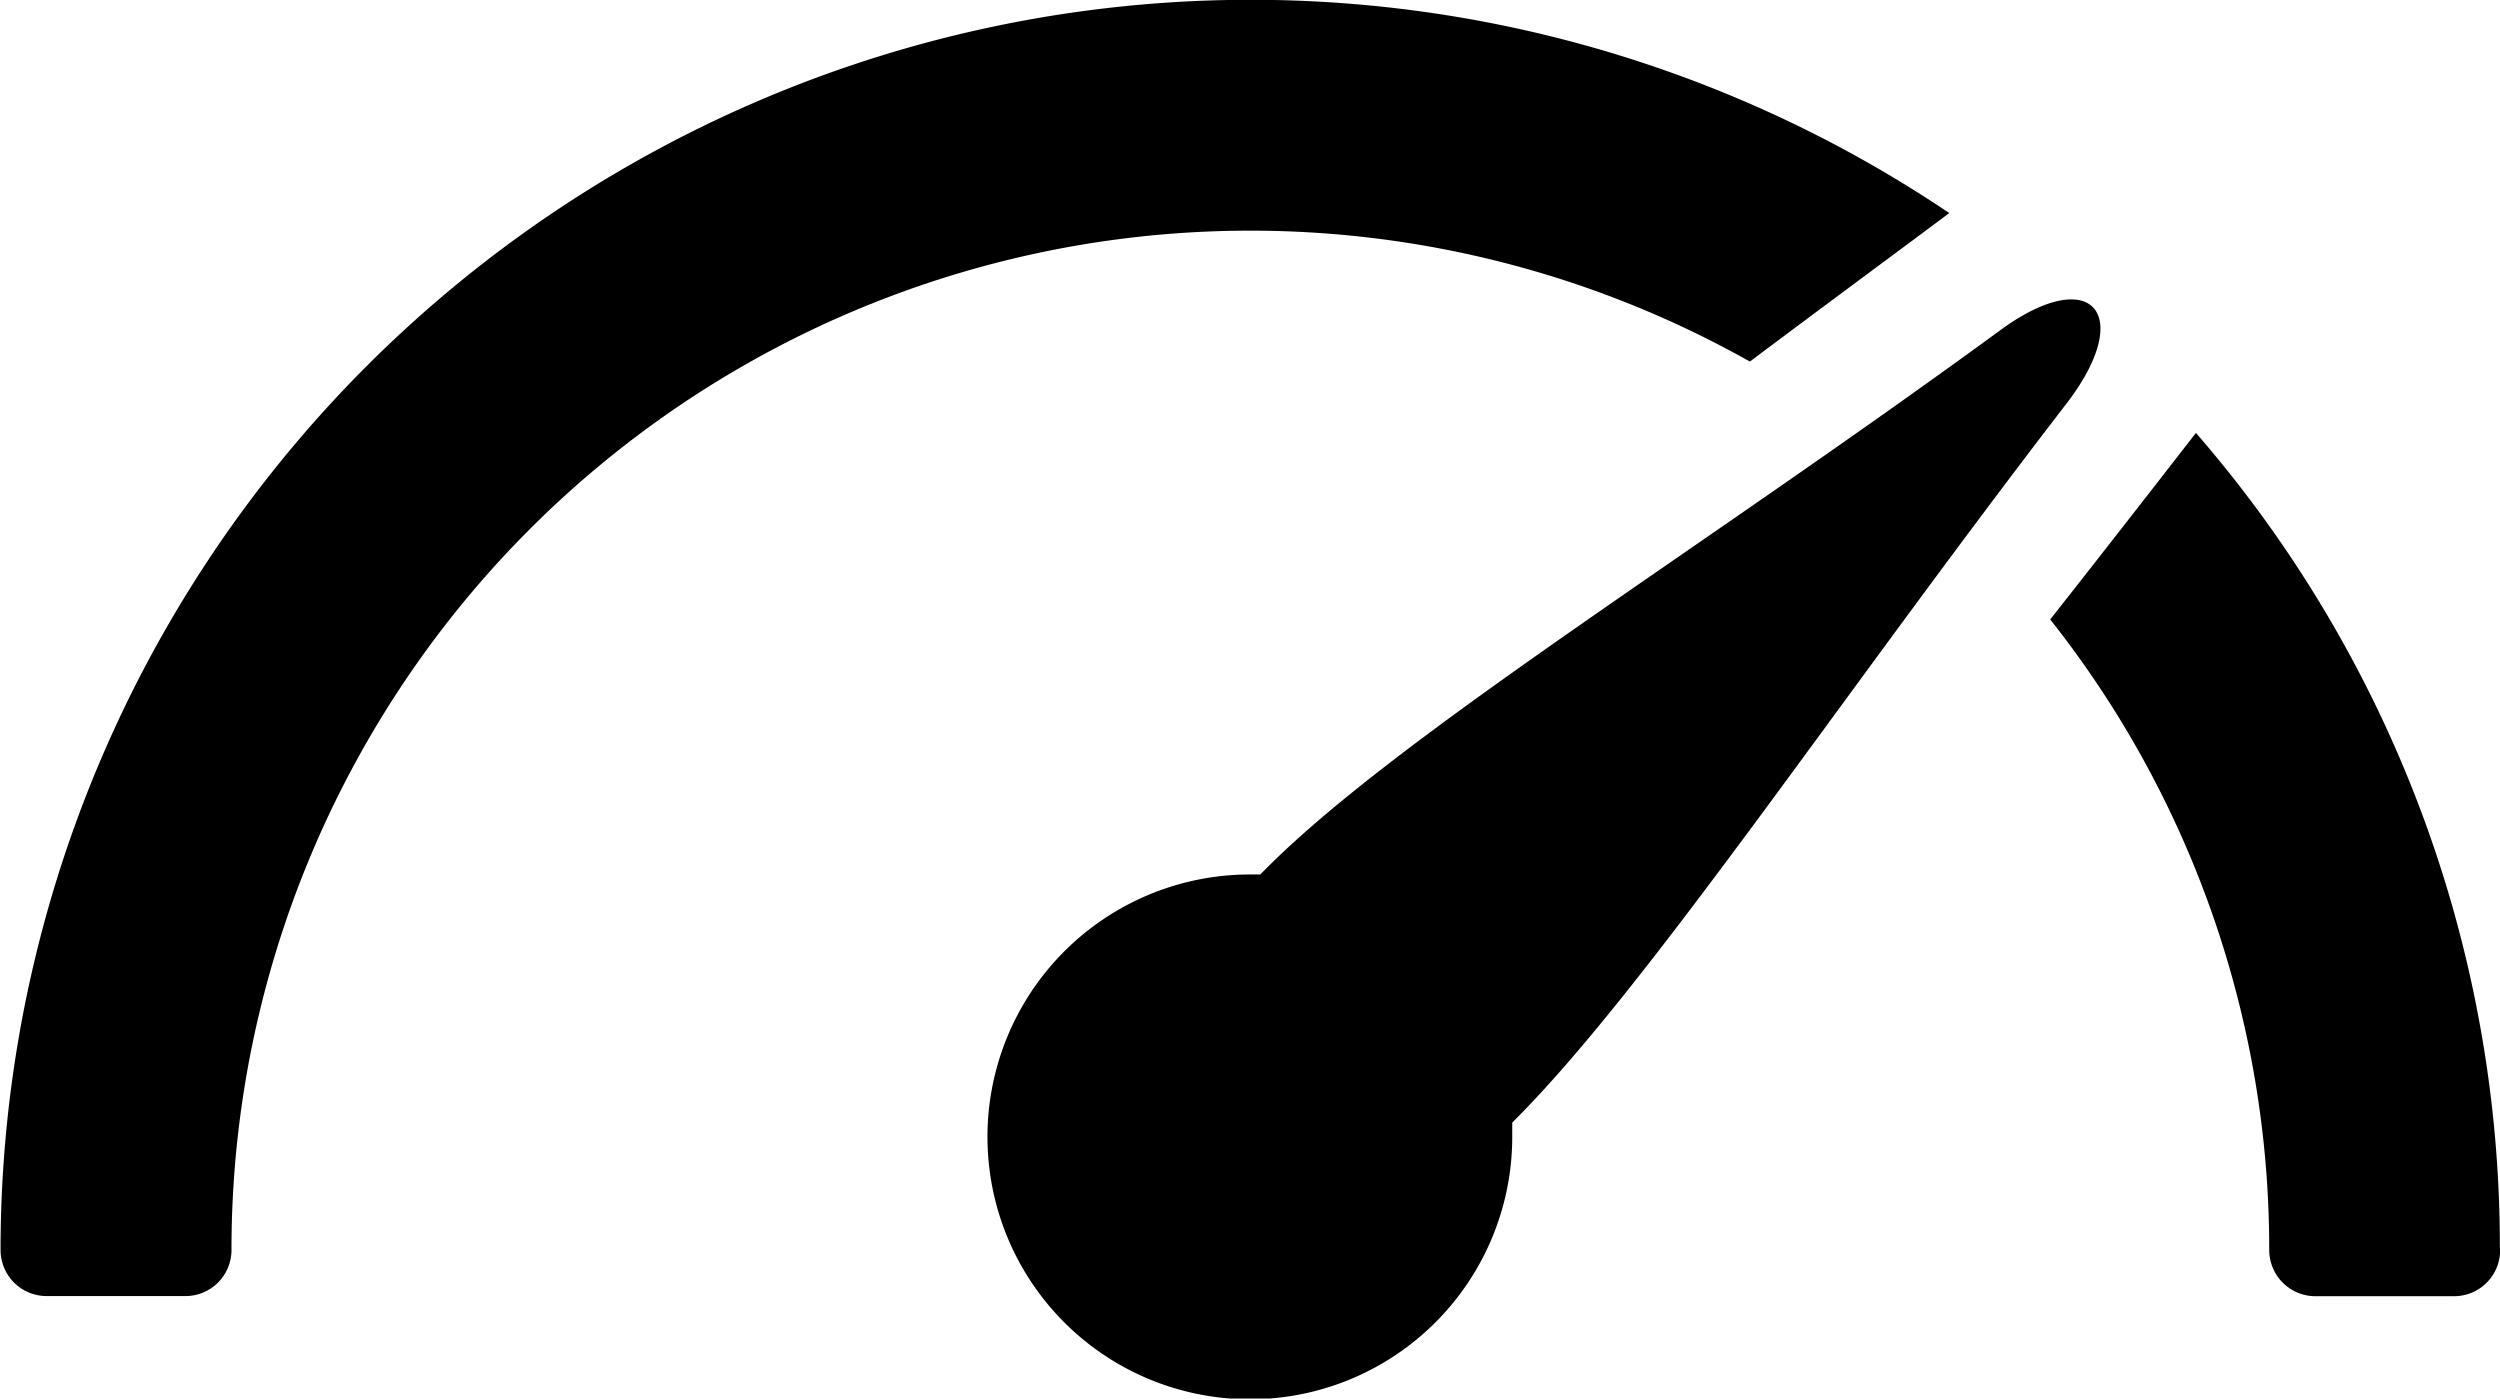 <svg xmlns="http://www.w3.org/2000/svg" width="17.636" height="9.866" viewBox="0 0 17.636 9.866">
  <g id="Group_840" data-name="Group 840" transform="translate(-138.756 -233.078)">
    <path id="Path_3475" data-name="Path 3475" d="M283.093,275.288c.5-.644.185-1-.461-.526-2.115,1.547-4.237,2.852-5.181,3.8l-.039.039-.072,0a1.851,1.851,0,1,0,1.85,1.85c0-.033,0-.067,0-.1l.026-.026C280.153,279.383,281.5,277.357,283.093,275.288Z" transform="translate(-129.766 -39.354)"/>
    <path id="Path_3476" data-name="Path 3476" d="M151.1,235.629c.466-.35.941-.7,1.407-1.048a8.82,8.82,0,0,0-13.747,7.314.325.325,0,0,0,.326.326h.977a.325.325,0,0,0,.326-.326,7.187,7.187,0,0,1,10.712-6.266Z"/>
    <path id="Path_3477" data-name="Path 3477" d="M425.769,298.748a8.752,8.752,0,0,0-2.144-5.743c-.337.434-.683.878-1.028,1.316a7.155,7.155,0,0,1,1.545,4.448.326.326,0,0,0,.326.326h.977a.325.325,0,0,0,.326-.326C425.77,298.762,425.77,298.755,425.769,298.748Z" transform="translate(-269.378 -56.873)"/>
  </g>
</svg>
